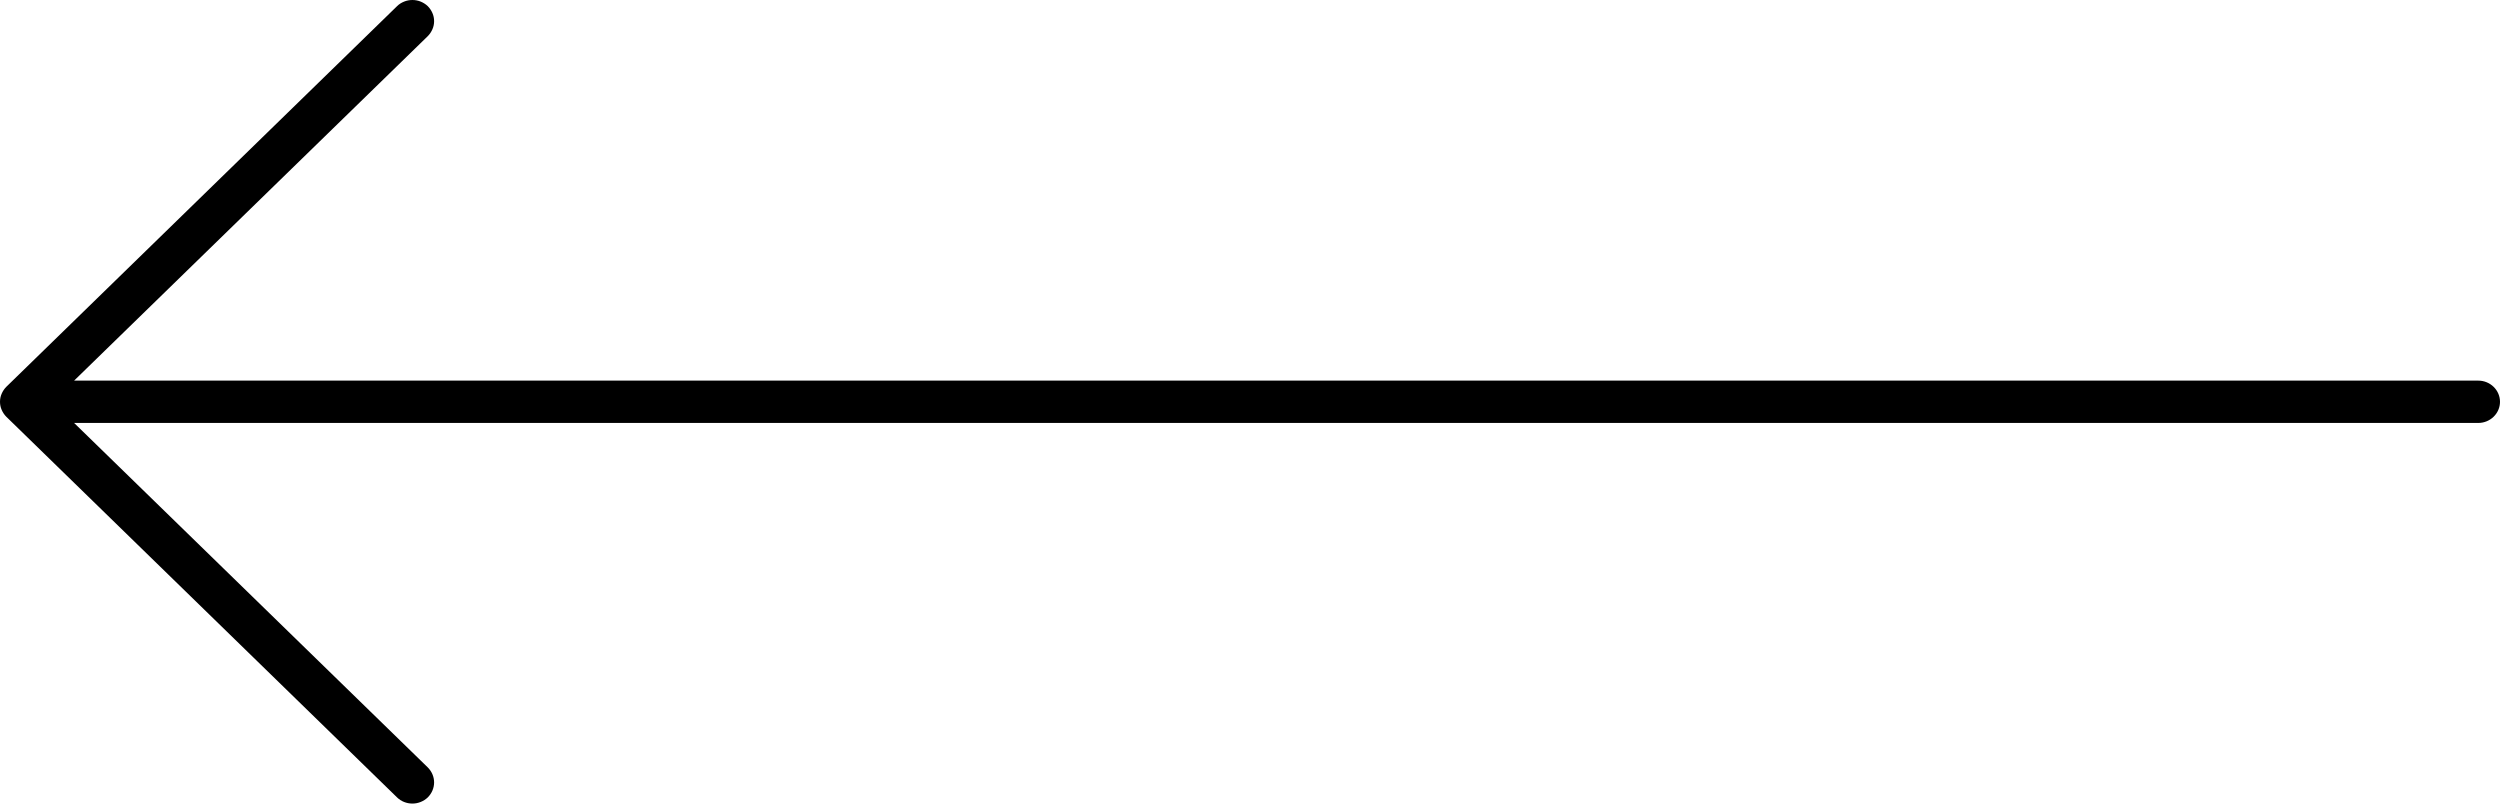 <svg width="28" height="9" viewBox="0 0 28 9" fill="none" xmlns="http://www.w3.org/2000/svg">
<path d="M28 4.5C28 4.563 27.974 4.623 27.929 4.667C27.883 4.712 27.821 4.737 27.757 4.737H0.83L4.791 8.595C4.836 8.64 4.862 8.7 4.862 8.763C4.862 8.826 4.836 8.886 4.791 8.931C4.745 8.975 4.683 9 4.619 9C4.554 9 4.492 8.975 4.447 8.931L0.071 4.668C0.049 4.646 0.031 4.619 0.019 4.591C0.006 4.562 0 4.531 0 4.5C0 4.469 0.006 4.438 0.019 4.409C0.031 4.381 0.049 4.354 0.071 4.332L4.447 0.069C4.469 0.047 4.496 0.03 4.526 0.018C4.555 0.006 4.587 0 4.619 0C4.651 0 4.682 0.006 4.712 0.018C4.741 0.03 4.768 0.047 4.791 0.069C4.813 0.091 4.831 0.118 4.843 0.146C4.856 0.175 4.862 0.206 4.862 0.237C4.862 0.268 4.856 0.299 4.843 0.328C4.831 0.356 4.813 0.383 4.791 0.405L0.83 4.263H27.757C27.821 4.263 27.883 4.288 27.929 4.333C27.974 4.377 28 4.437 28 4.5Z" fill="black"/>
</svg>
